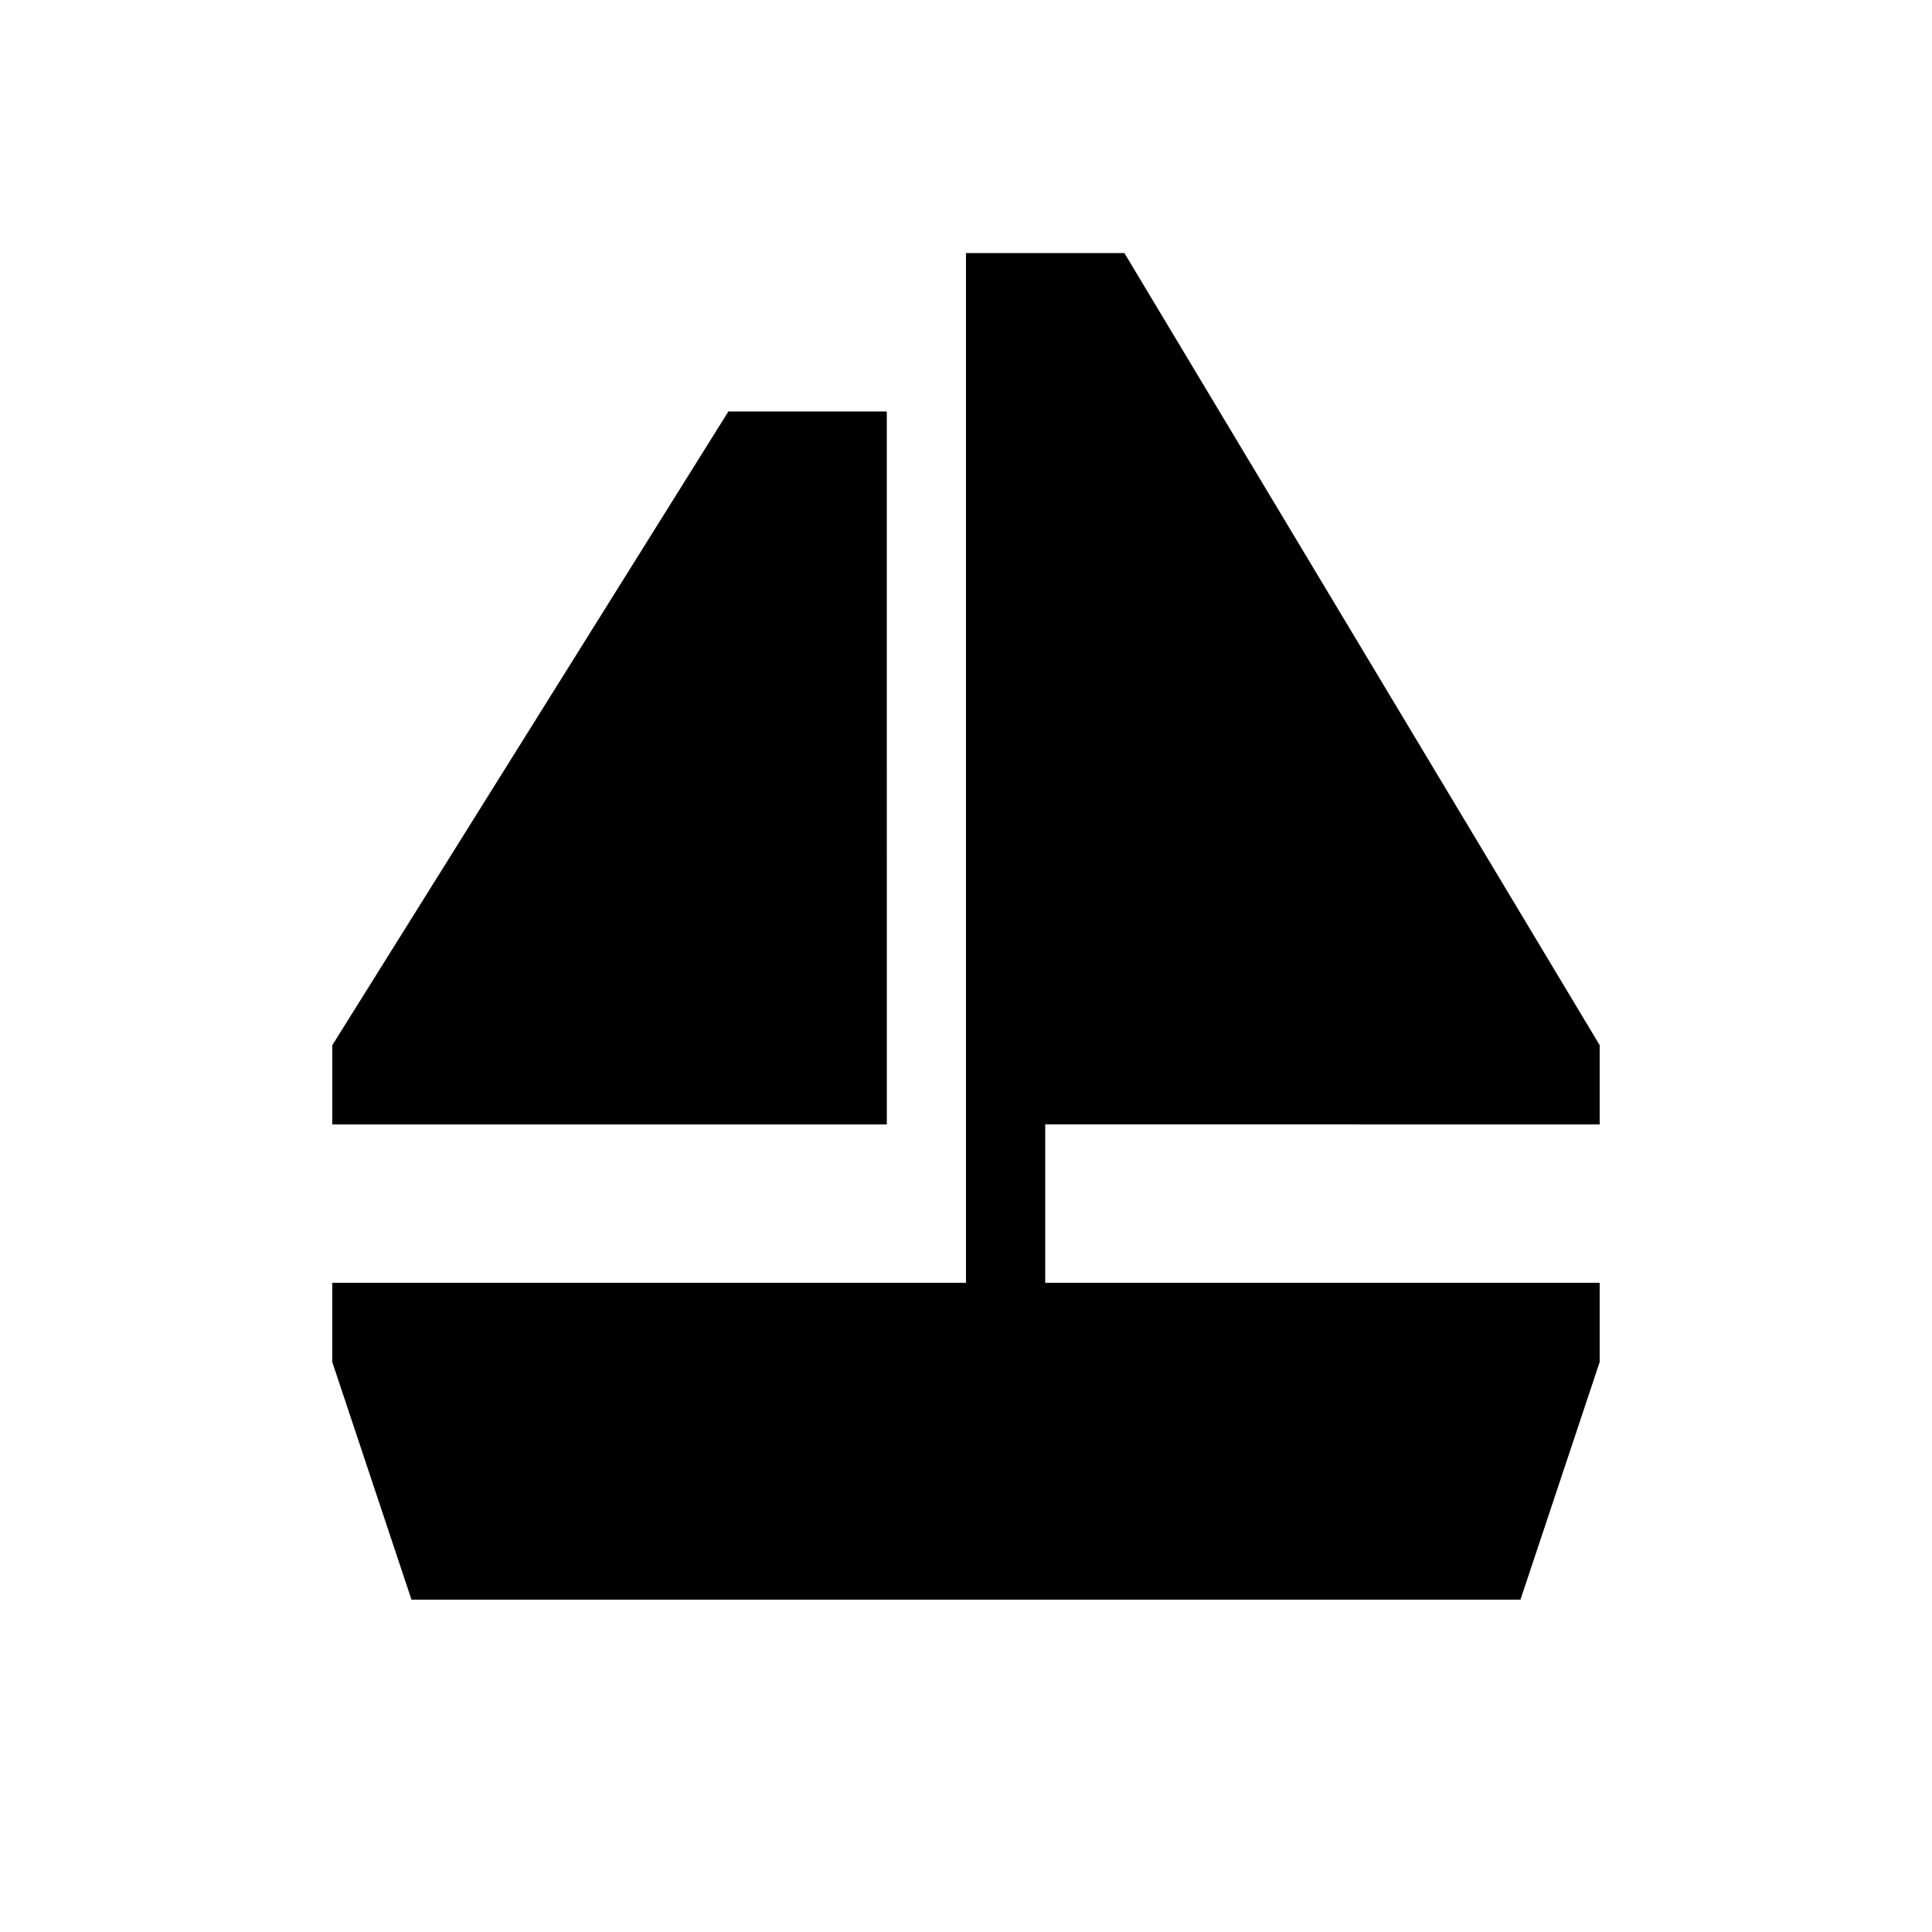<?xml version="1.0" encoding="UTF-8"?>
<!-- Uploaded to: SVG Repo, www.svgrepo.com, Generator: SVG Repo Mixer Tools -->
<svg fill="#000000" width="800px" height="800px" version="1.1" viewBox="144 144 512 512" xmlns="http://www.w3.org/2000/svg">
 <g>
  <path d="m379.01 253.05h-41.984l-104.96 167.94v20.992h146.95z"/>
  <path d="m567.93 441.98v-20.992l-125.95-209.92h-41.984v272.89h-167.94v20.992l20.992 62.977h293.89l20.992-62.977v-20.992h-146.94v-41.984z"/>
 </g>
</svg>